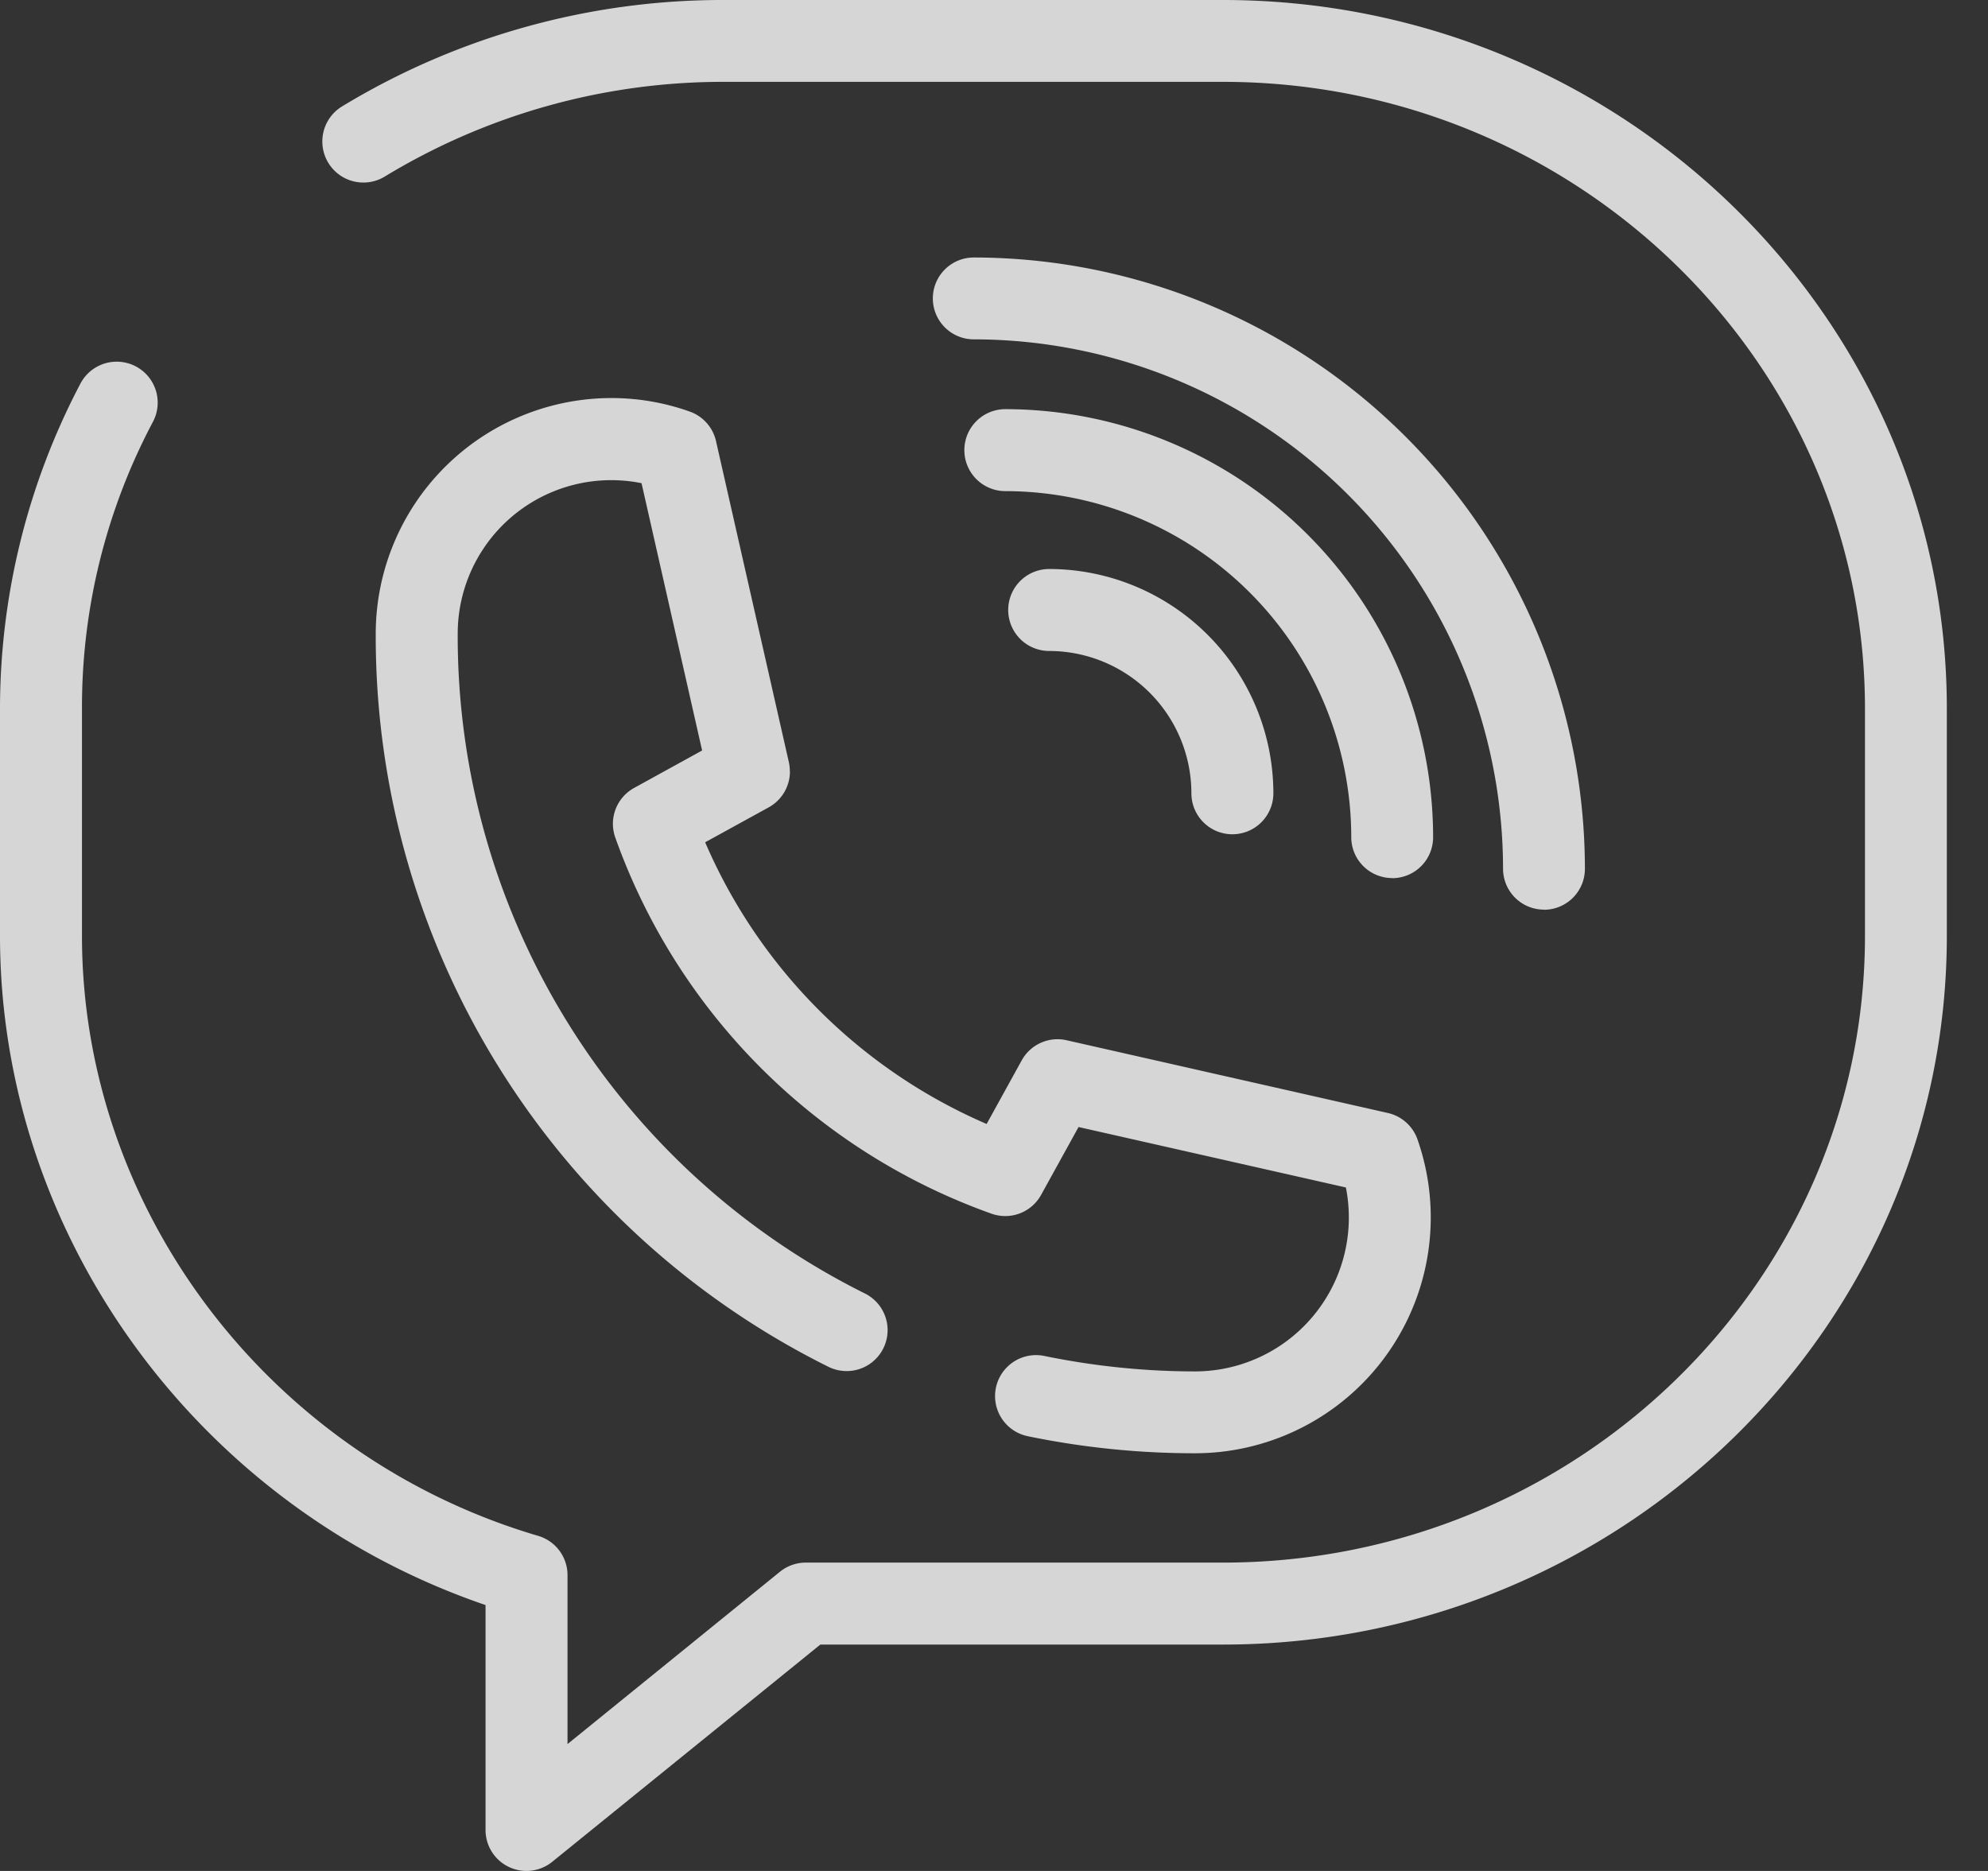 <svg width="17" height="16" fill="none" xmlns="http://www.w3.org/2000/svg"><rect width="100%" height="100%" fill="#333333" stroke="none"/><path d="M10.458 0H6.19a6.272 6.272 0 0 0-3.265.91.35.35 0 1 0 .365.6A5.57 5.57 0 0 1 6.19.7h4.268c3.027 0 5.49 2.405 5.49 5.361v1.942c0 2.956-2.463 5.36-5.49 5.36H6.891a.35.35 0 0 0-.221.078l-1.817 1.474V13.47a.35.35 0 0 0-.252-.336c-2.296-.676-3.9-2.786-3.9-5.131V6.06a5.201 5.201 0 0 1 .607-2.453.35.35 0 0 0-.62-.327A5.977 5.977 0 0 0 0 6.061v1.942c0 2.567 1.694 4.884 4.152 5.723v1.924a.35.35 0 0 0 .57.272l2.293-1.858h3.443c3.413 0 6.19-2.72 6.19-6.061V6.06c0-3.34-2.777-6.06-6.19-6.06z" fill="#fff" fill-opacity=".8"/><path d="M6.754 6.596a.347.347 0 0 0-.008-.077l-.623-2.746a.35.35 0 0 0-.221-.252 1.995 1.995 0 0 0-.674-.117A2.017 2.017 0 0 0 3.213 5.42a6.976 6.976 0 0 0 3.87 6.268.35.35 0 0 0 .314-.626A6.279 6.279 0 0 1 3.914 5.42a1.313 1.313 0 0 1 1.572-1.288l.518 2.286-.581.32a.35.35 0 0 0-.162.423 5.302 5.302 0 0 0 3.22 3.219.35.35 0 0 0 .422-.162l.32-.58 2.286.517a1.316 1.316 0 0 1-1.288 1.573c-.434 0-.866-.045-1.29-.132a.35.35 0 0 0-.143.686 7.06 7.06 0 0 0 1.433.146 2.017 2.017 0 0 0 1.9-2.685.35.35 0 0 0-.253-.225l-2.747-.622a.35.35 0 0 0-.384.172l-.3.544A4.607 4.607 0 0 1 6.03 7.203l.544-.299a.351.351 0 0 0 .181-.308zm6.449 1.184a.35.35 0 0 0 .35-.351 5.233 5.233 0 0 0-5.226-5.227.35.35 0 0 0 0 .7 4.531 4.531 0 0 1 4.526 4.527.35.35 0 0 0 .35.35z" fill="#fff" fill-opacity=".8"/><path d="M11.905 7.51a.35.35 0 0 0 .35-.351 3.663 3.663 0 0 0-3.658-3.66.35.35 0 1 0 0 .701 2.962 2.962 0 0 1 2.958 2.959.35.35 0 0 0 .35.35z" fill="#fff" fill-opacity=".8"/><path d="M8.972 4.866a.35.35 0 0 0 0 .701 1.218 1.218 0 0 1 1.216 1.217.35.35 0 1 0 .701 0 1.92 1.92 0 0 0-1.917-1.918z" fill="#fff" fill-opacity=".8"/></svg>